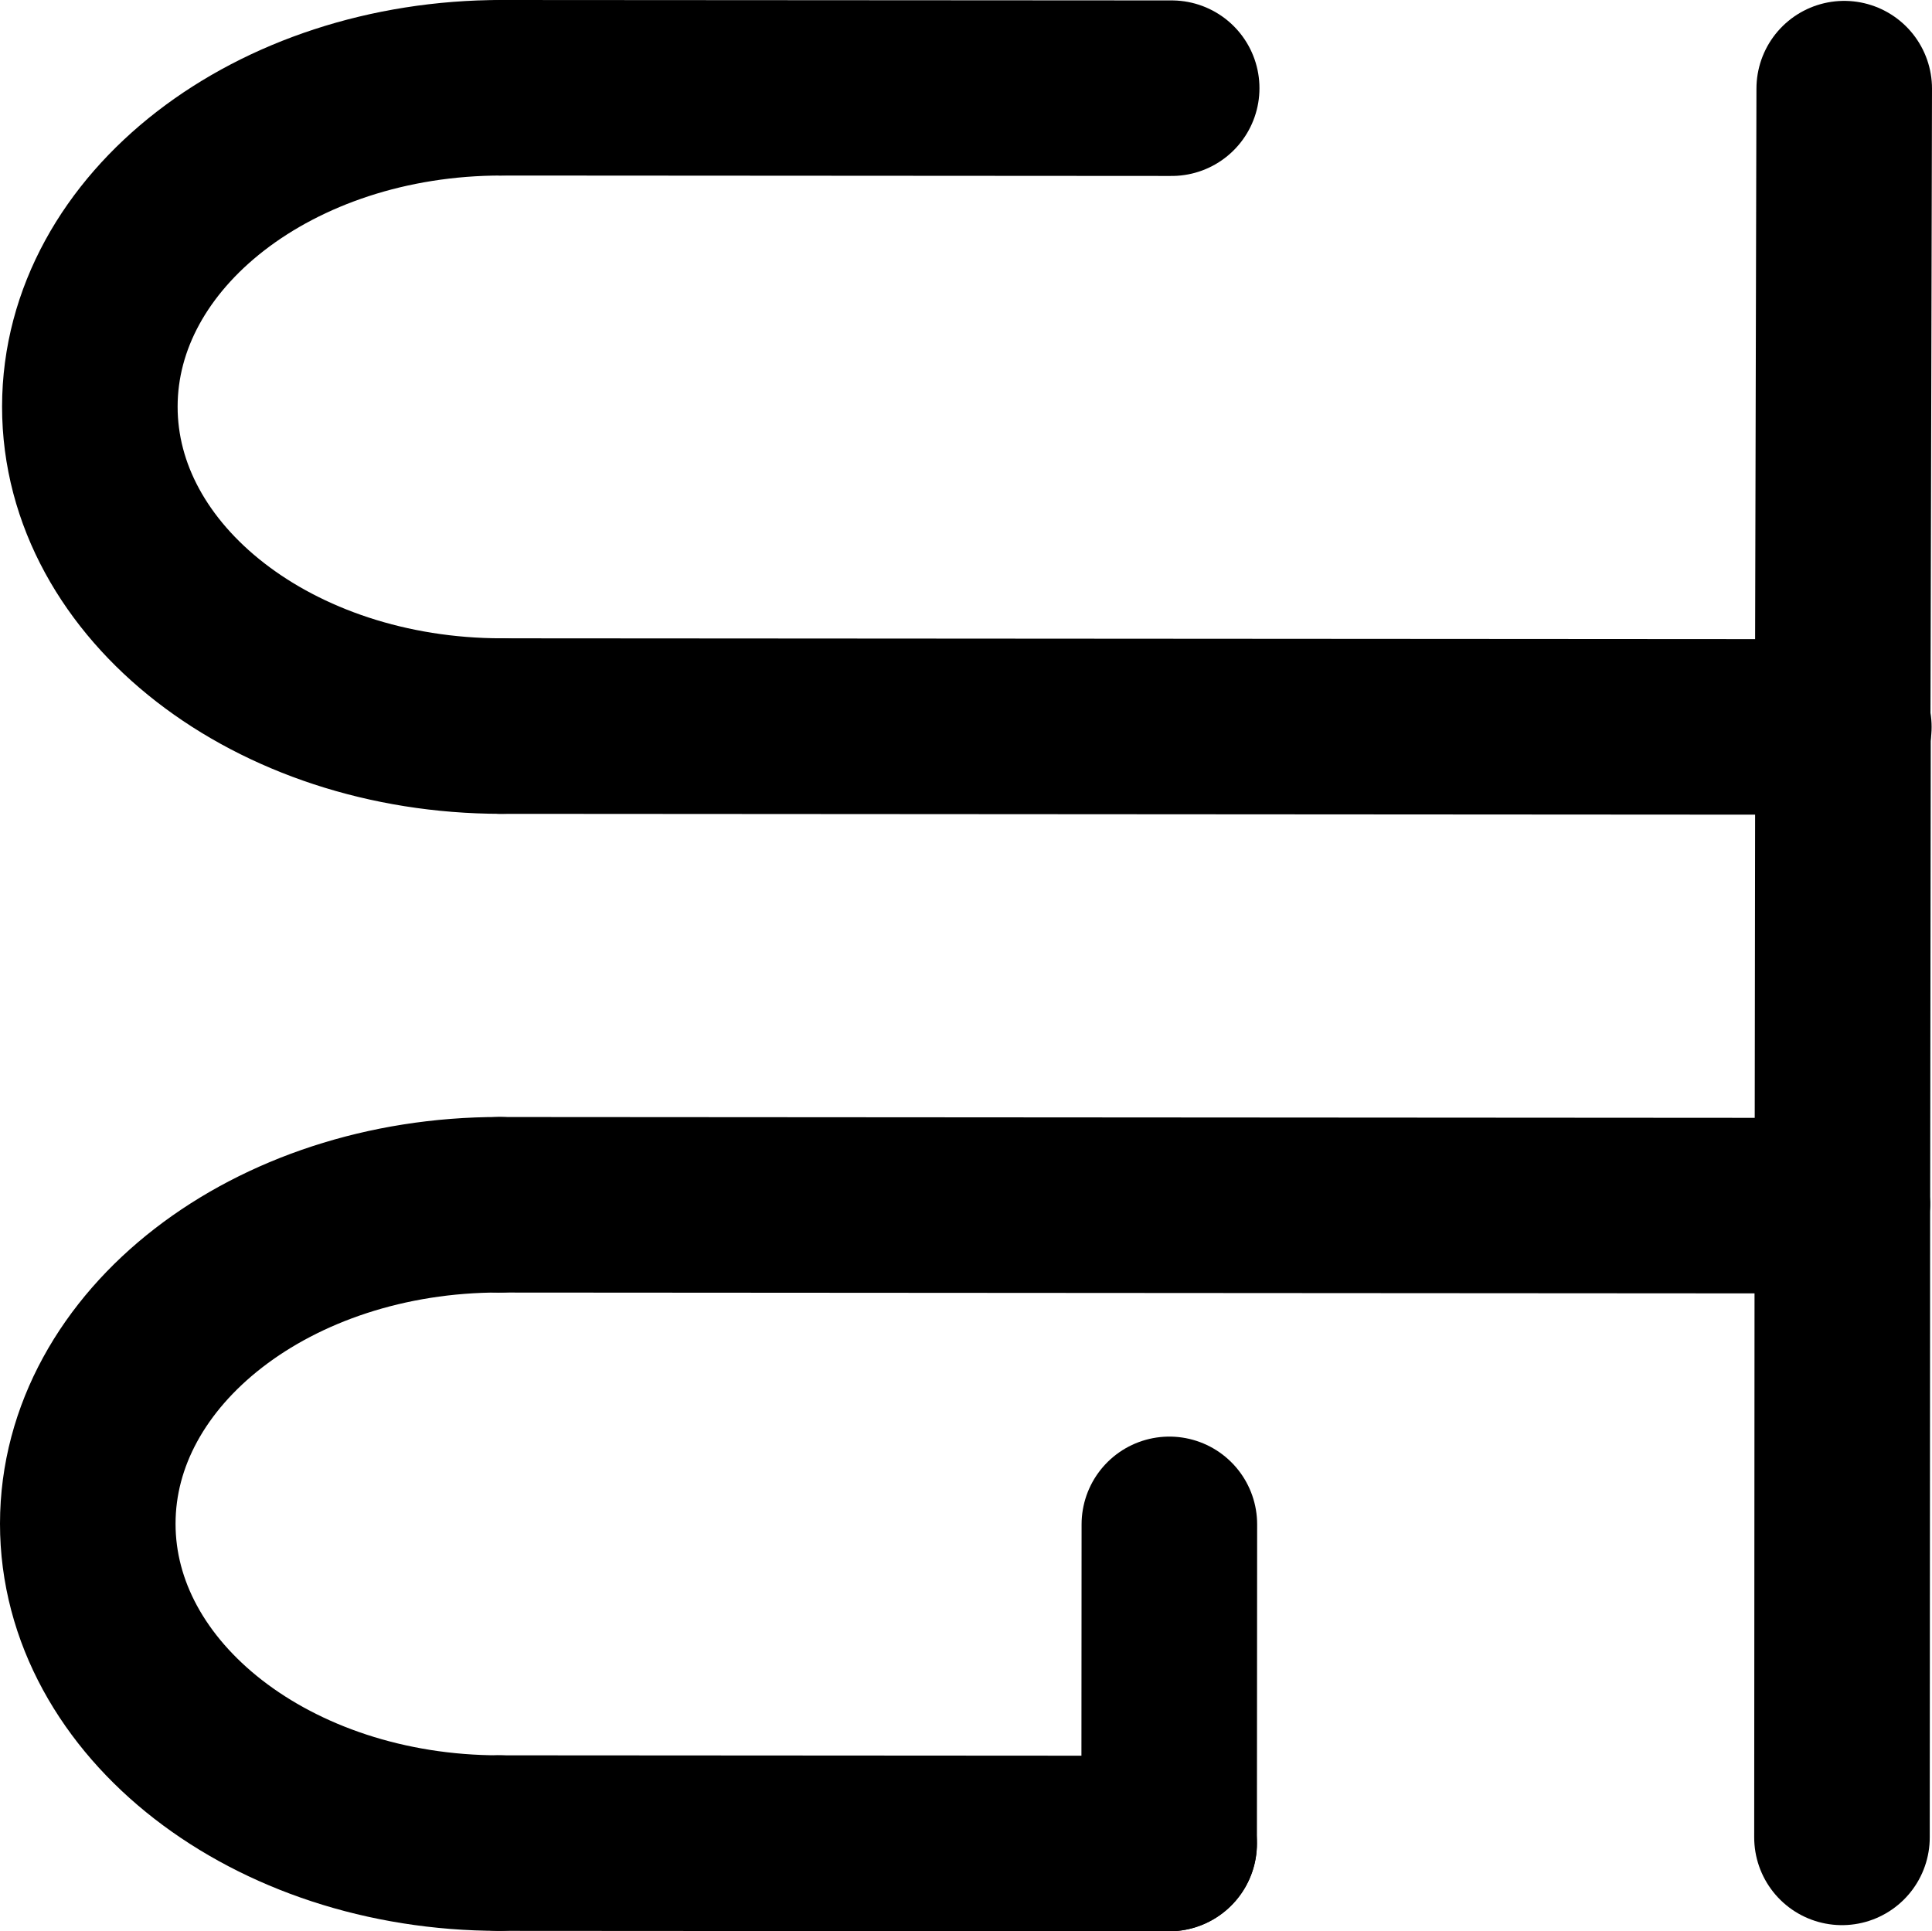<svg id="Layer_1" data-name="Layer 1" xmlns="http://www.w3.org/2000/svg" viewBox="0 0 550.26 550.12"><defs><style>.cls-1{fill:none;stroke:#000;stroke-linecap:round;stroke-miterlimit:10;stroke-width:50px;}</style></defs><line class="cls-1" x1="524.91" y1="207.77" x2="524.74" y2="342.12"/><line class="cls-1" x1="525.15" y1="207.07" x2="142.82" y2="206.82"/><path class="cls-1" d="M367.68,431.76c-64.77-.05-117.25-40.78-117.22-91S303,249.9,367.8,249.94" transform="translate(-224.87 -224.94)"/><path class="cls-1" d="M367.09,749.94c-64.77,0-117.25-40.78-117.22-91s52.56-90.87,117.34-90.83" transform="translate(-224.87 -224.94)"/><line class="cls-1" x1="525.26" y1="25.25" x2="524.82" y2="207.12"/><line class="cls-1" x1="142.93" y1="25" x2="333.71" y2="25.12"/><line class="cls-1" x1="142.22" y1="525" x2="332.99" y2="525.12"/><line class="cls-1" x1="332.99" y1="525.12" x2="333.05" y2="434.21"/><line class="cls-1" x1="524.67" y1="343.43" x2="142.34" y2="343.18"/><line class="cls-1" x1="524.73" y1="343.37" x2="524.62" y2="523.37"/></svg>